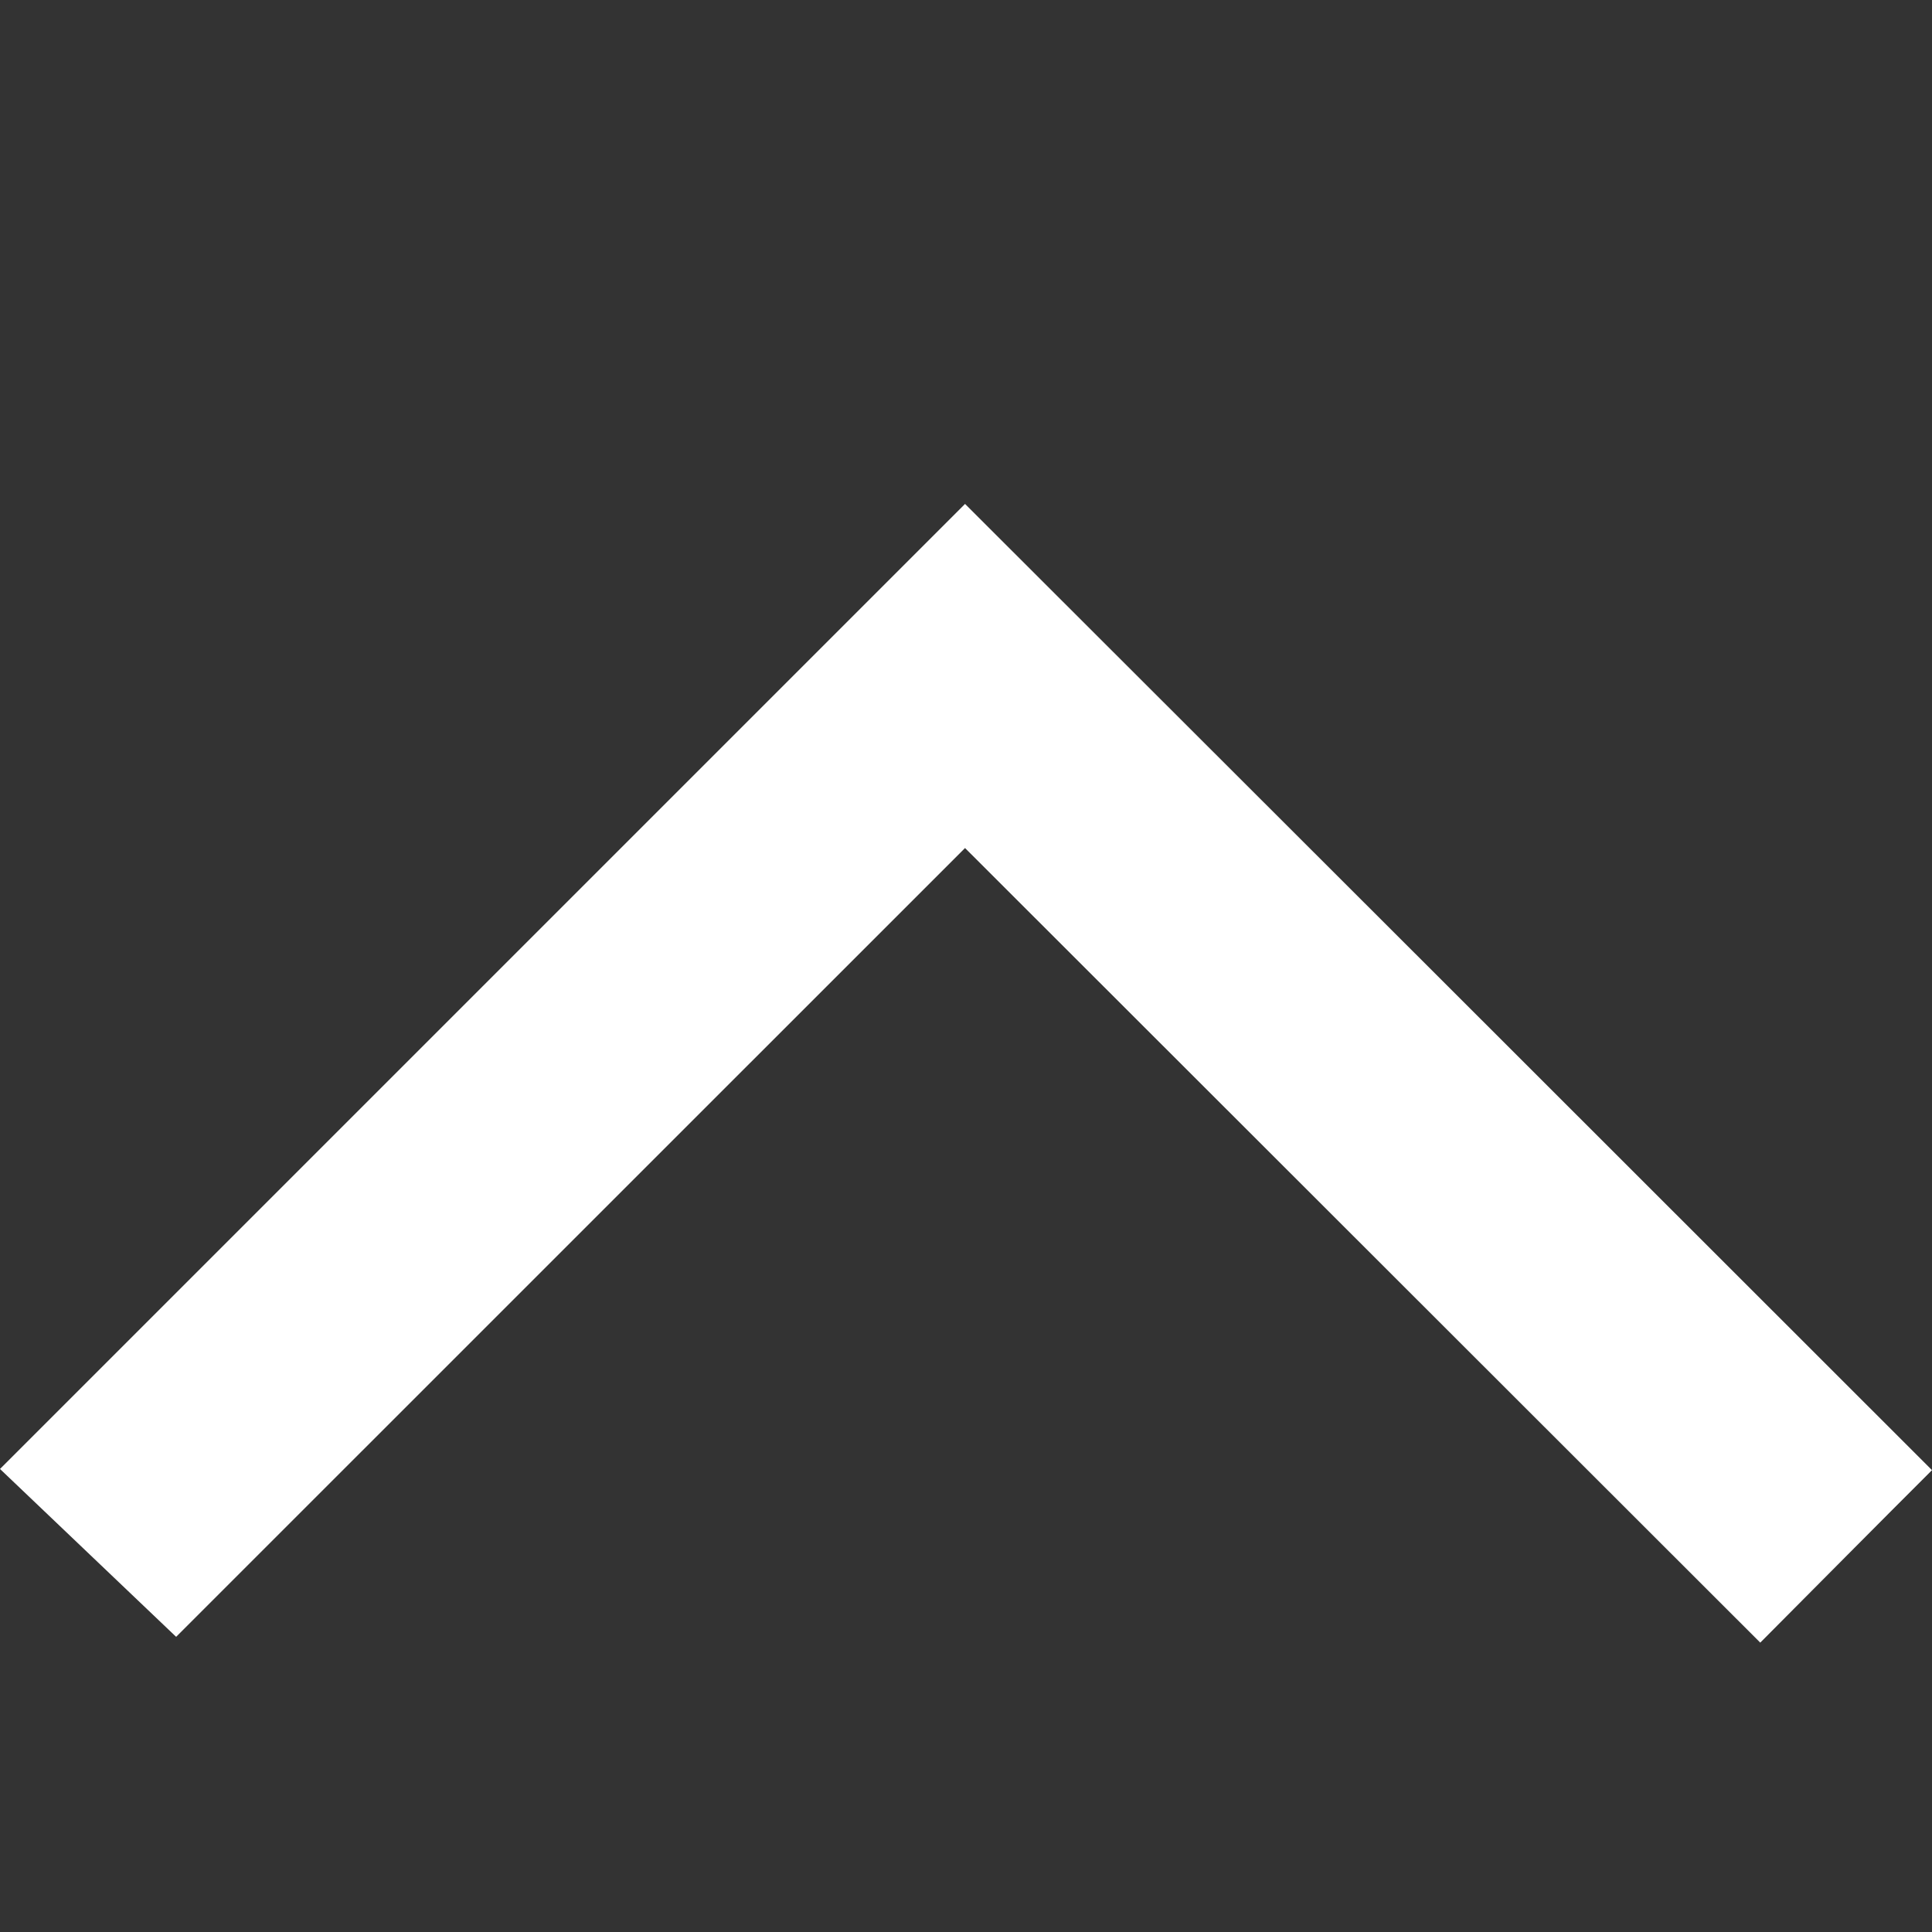 <?xml version="1.0" encoding="utf-8"?>
<!-- Generator: Adobe Illustrator 16.0.0, SVG Export Plug-In . SVG Version: 6.00 Build 0)  -->
<!DOCTYPE svg PUBLIC "-//W3C//DTD SVG 1.1//EN" "http://www.w3.org/Graphics/SVG/1.1/DTD/svg11.dtd">
<svg version="1.1" id="Layer_1" xmlns="http://www.w3.org/2000/svg" xmlns:xlink="http://www.w3.org/1999/xlink" x="0px" y="0px"
	 width="18px" height="18px" viewBox="0 0 18 18" enable-background="new 0 0 18 18" xml:space="preserve">
<rect x="0" y="0" width="18" height="18" fill="#333333" stroke="none"/>
<path fill="#FFFFFF" d="M8.991,7.901c-2.399,2.397-4.86,4.861-7.35,7.349C1.086,14.723,0.536,14.195,0,13.686
	c3.057-3.058,6.064-6.064,8.991-8.991c2.991,2.988,6.016,6.009,9.009,9.002c-0.499,0.498-1.05,1.054-1.6,1.607
	C13.932,12.837,11.45,10.357,8.991,7.901z"/>
</svg>
